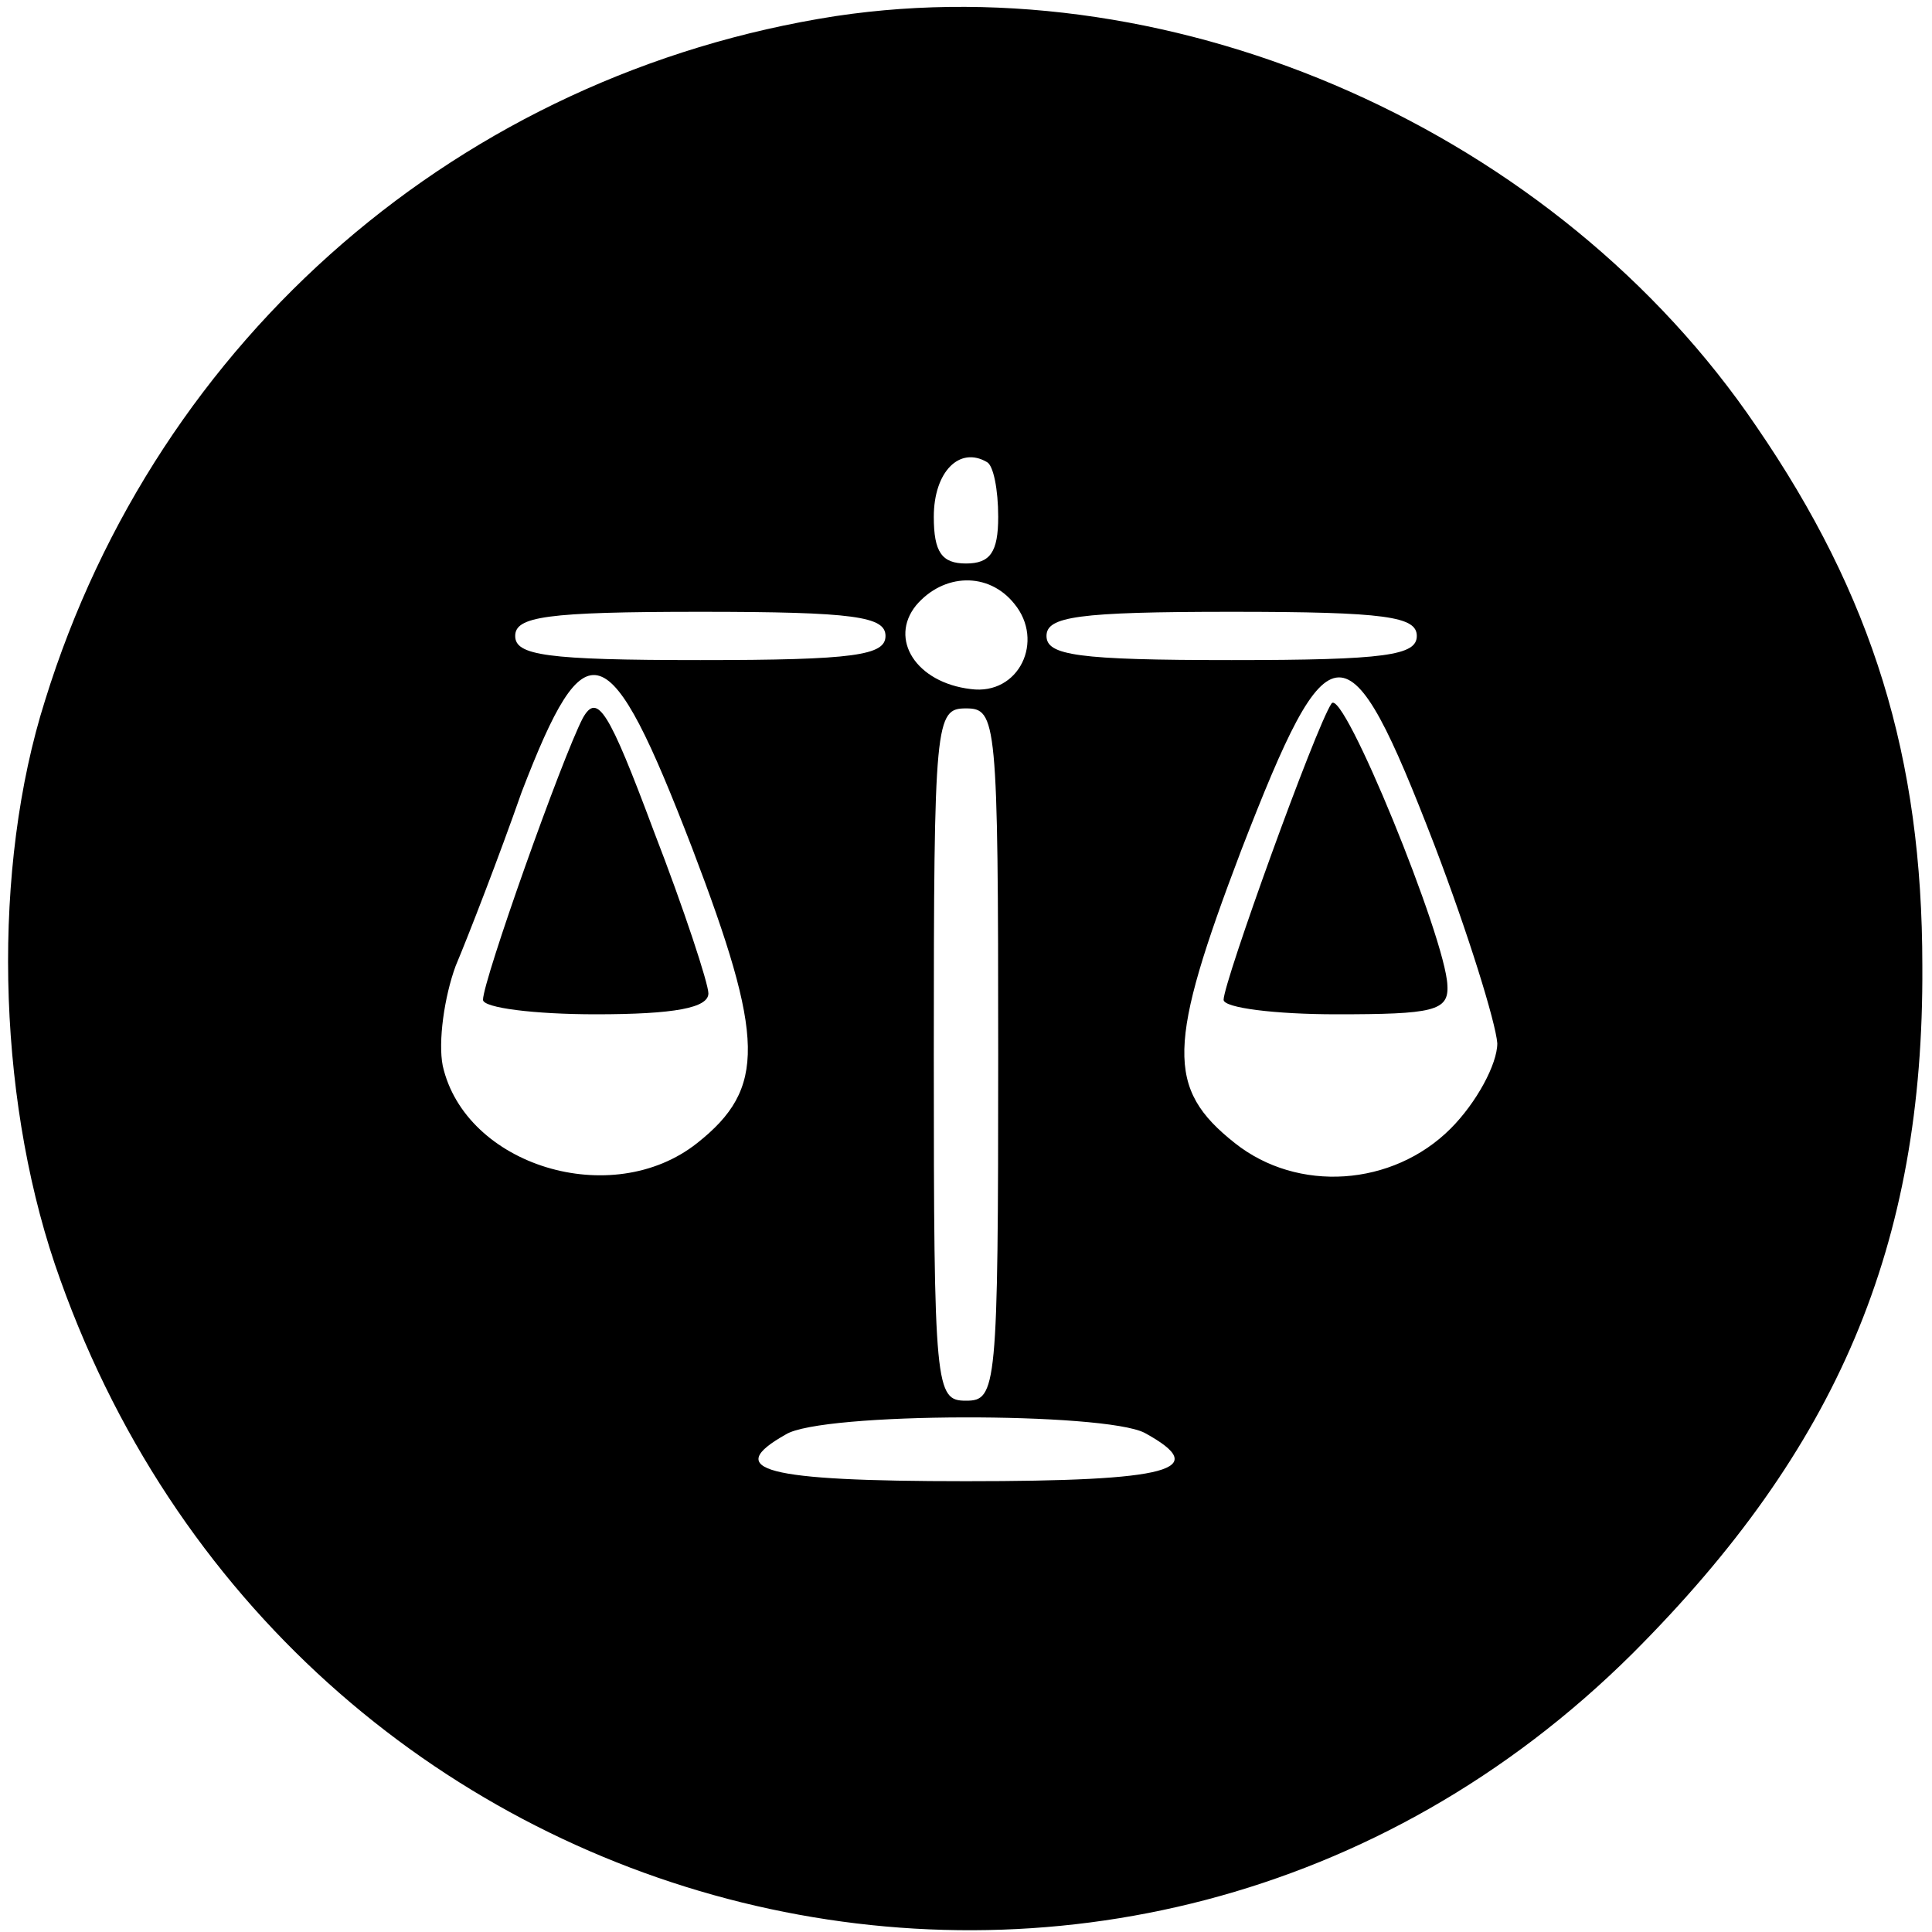<?xml version="1.0" encoding="UTF-8" standalone="no"?> <svg xmlns="http://www.w3.org/2000/svg" version="1.0" width="120pt" height="120pt" viewBox="0 0 120 120" preserveAspectRatio="xMidYMid meet"><g transform="translate(0,120) scale(0.1,-0.1)" fill="#000000" stroke="none"><path d="M519 1190 c-232 -36 -421 -199 -491 -425 -33 -104 -30 -243 6 -350 144 -424 667 -553 980 -242 127 127 181 253 180 427 0 130 -31 230 -103 335 -124 183 -359 287 -572 255z m101 -311 c0 -22 -5 -29 -20 -29 -15 0 -20 7 -20 29 0 28 16 44 33 34 4 -2 7 -17 7 -34z m10 -54 c19 -23 3 -57 -27 -53 -34 4 -51 31 -34 52 17 20 45 21 61 1z m-80 -20 c0 -12 -19 -15 -115 -15 -96 0 -115 3 -115 15 0 12 19 15 115 15 96 0 115 -3 115 -15z m330 0 c0 -12 -19 -15 -115 -15 -96 0 -115 3 -115 15 0 12 19 15 115 15 96 0 115 -3 115 -15z m-450 -132 c45 -118 46 -149 3 -183 -53 -42 -144 -14 -158 48 -3 15 1 43 8 62 8 19 27 68 41 108 40 104 54 100 106 -35z m461 2 c21 -55 38 -110 39 -123 0 -13 -13 -37 -29 -53 -36 -36 -95 -40 -134 -9 -43 34 -42 61 4 182 55 142 66 143 120 3z m-271 -130 c0 -208 -1 -215 -20 -215 -19 0 -20 7 -20 215 0 208 1 215 20 215 19 0 20 -7 20 -215z m91 -235 c42 -23 16 -30 -111 -30 -126 0 -151 7 -112 29 22 14 198 14 223 1z"></path><path d="M362 754 c-13 -25 -62 -163 -62 -175 0 -5 32 -9 70 -9 49 0 70 4 70 13 0 6 -15 52 -34 101 -28 75 -35 86 -44 70z"></path><path d="M827 763 c-10 -15 -67 -173 -67 -184 0 -5 32 -9 70 -9 60 0 70 2 69 18 -1 29 -65 186 -72 175z"></path></g></svg> 